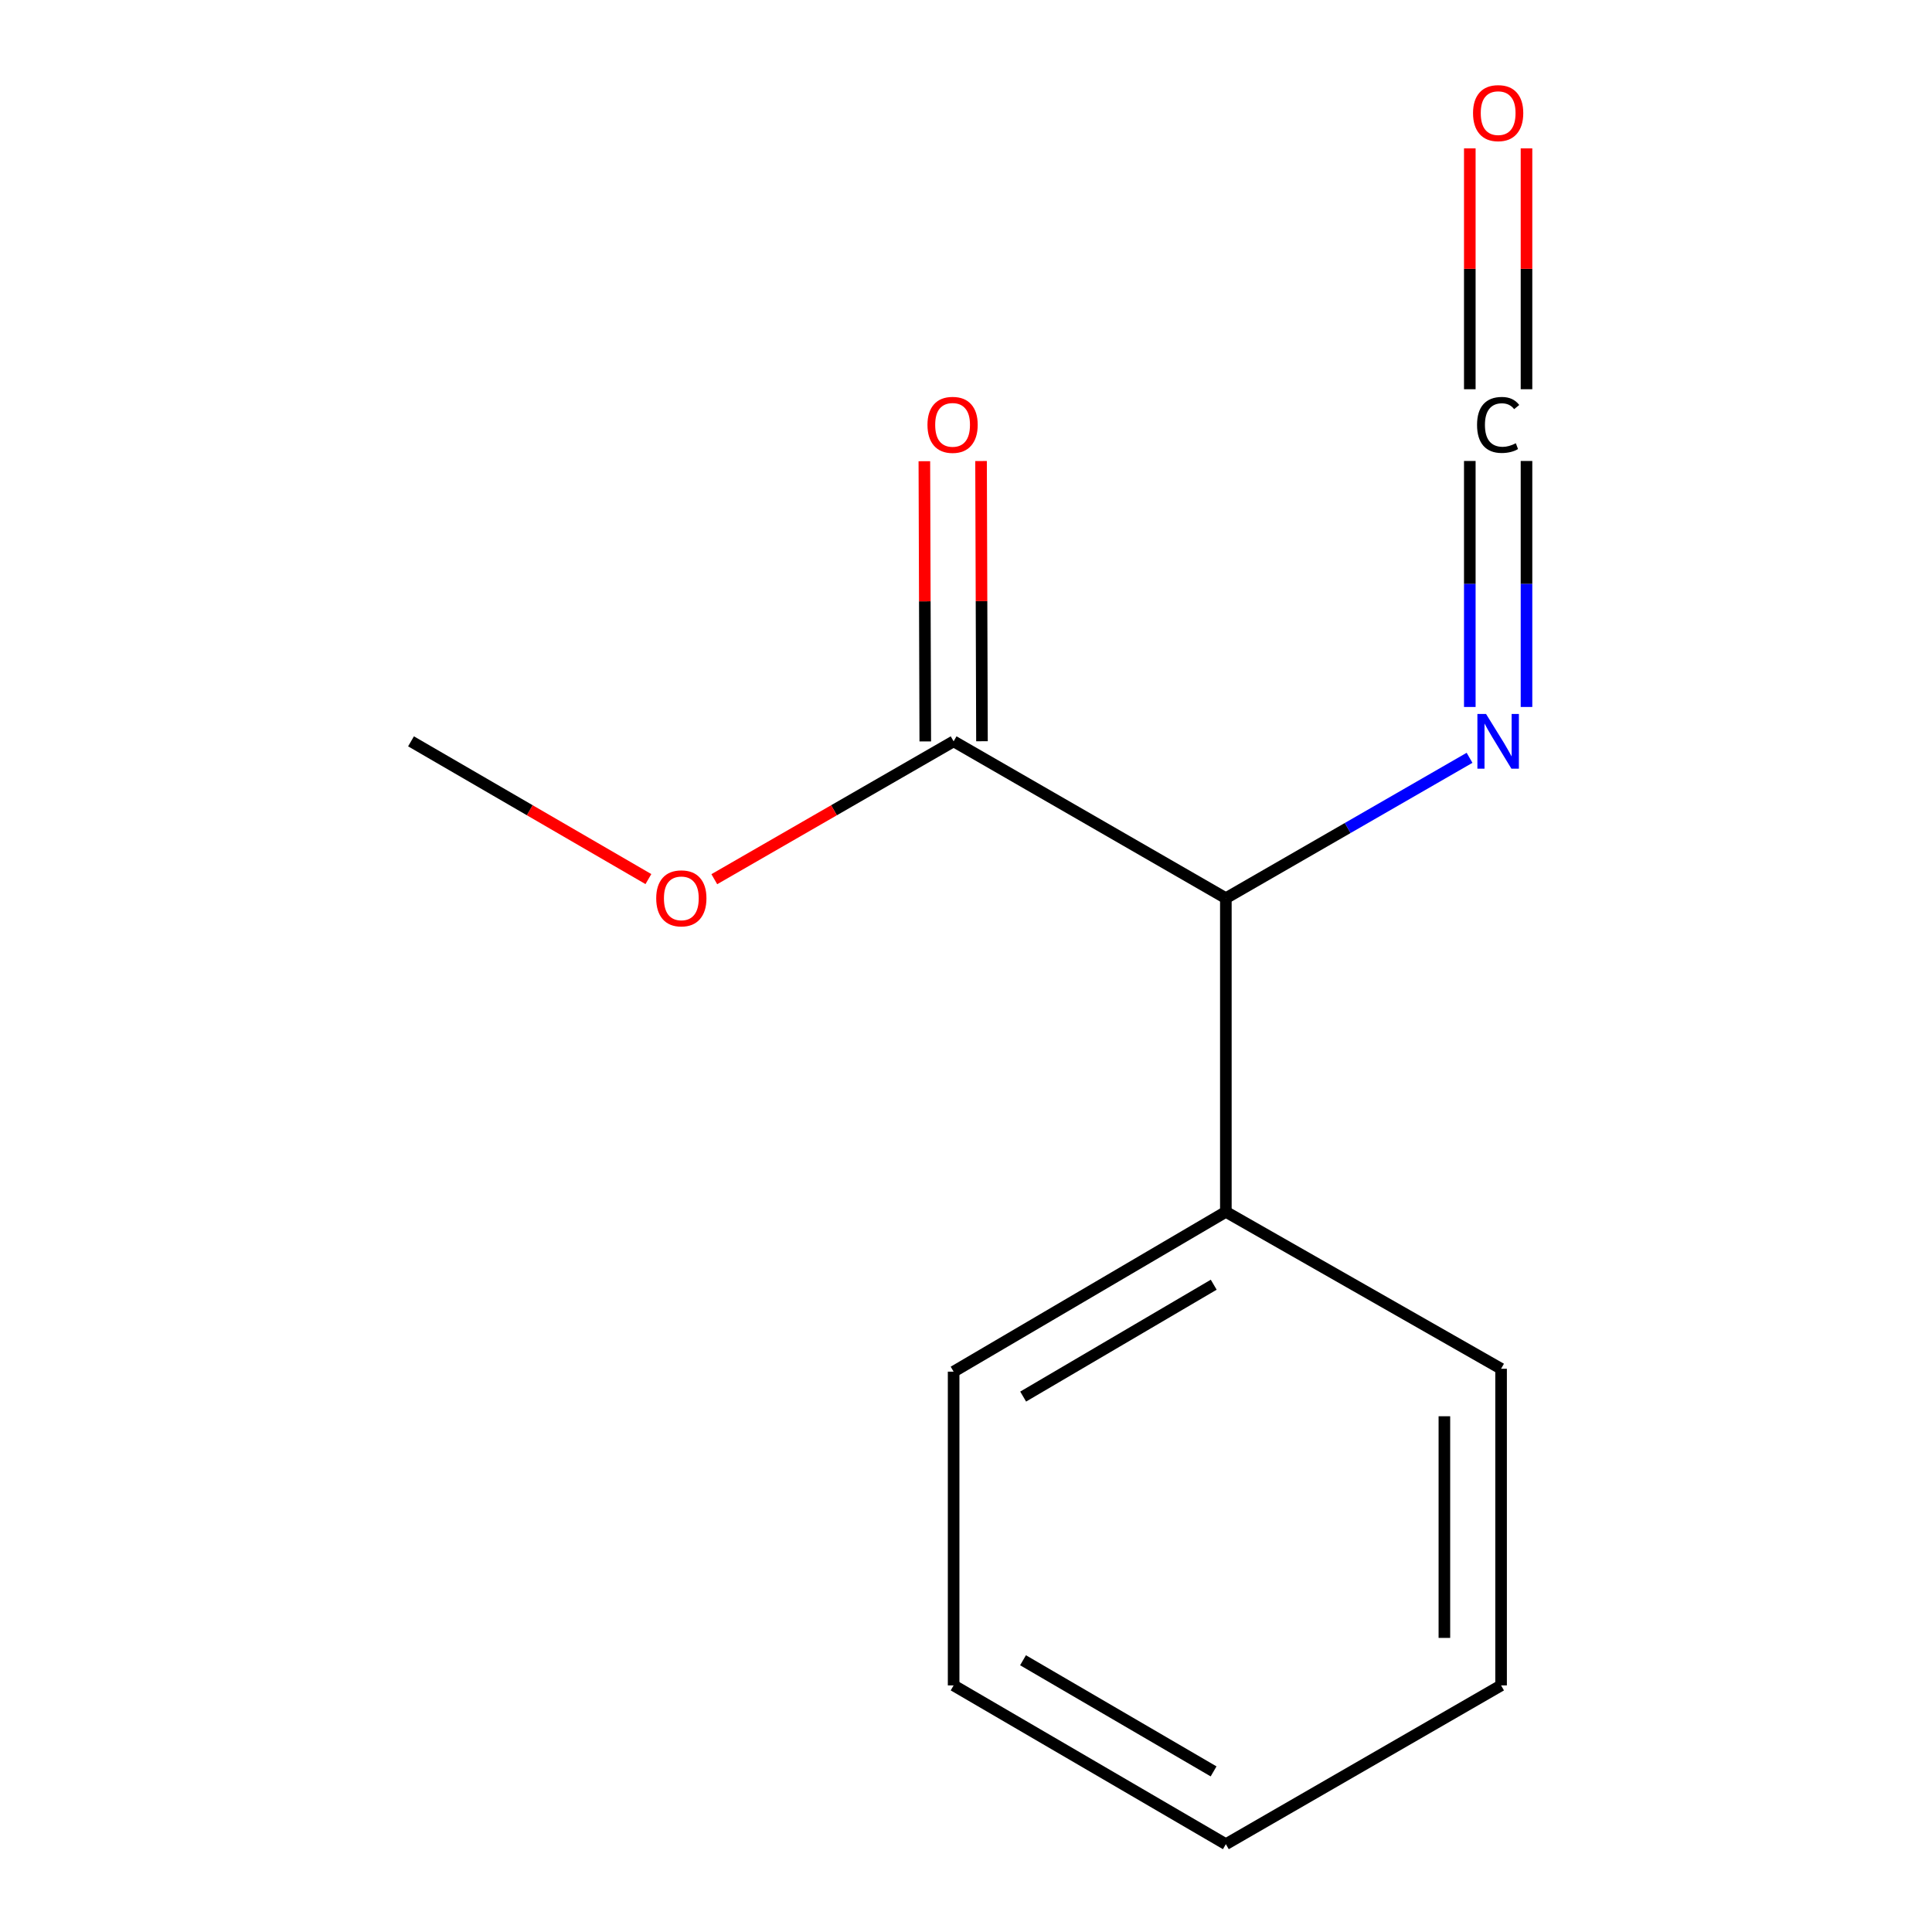 <?xml version='1.0' encoding='iso-8859-1'?>
<svg version='1.1' baseProfile='full'
              xmlns='http://www.w3.org/2000/svg'
                      xmlns:rdkit='http://www.rdkit.org/xml'
                      xmlns:xlink='http://www.w3.org/1999/xlink'
                  xml:space='preserve'
width='1000px' height='1000px' viewBox='0 0 1000 1000'>
<!-- END OF HEADER -->
<rect style='opacity:1.0;fill:#FFFFFF;stroke:none' width='1000' height='1000' x='0' y='0'> </rect>
<path class='bond-2' d='M 760.768,238.598 L 760.768,302.262' style='fill:none;fill-rule:evenodd;stroke:#000000;stroke-width:6px;stroke-linecap:butt;stroke-linejoin:miter;stroke-opacity:1' />
<path class='bond-2' d='M 760.768,302.262 L 760.768,365.926' style='fill:none;fill-rule:evenodd;stroke:#0000FF;stroke-width:6px;stroke-linecap:butt;stroke-linejoin:miter;stroke-opacity:1' />
<path class='bond-2' d='M 790.113,238.598 L 790.113,302.262' style='fill:none;fill-rule:evenodd;stroke:#000000;stroke-width:6px;stroke-linecap:butt;stroke-linejoin:miter;stroke-opacity:1' />
<path class='bond-2' d='M 790.113,302.262 L 790.113,365.926' style='fill:none;fill-rule:evenodd;stroke:#0000FF;stroke-width:6px;stroke-linecap:butt;stroke-linejoin:miter;stroke-opacity:1' />
<path class='bond-3' d='M 790.113,201.467 L 790.113,139.136' style='fill:none;fill-rule:evenodd;stroke:#000000;stroke-width:6px;stroke-linecap:butt;stroke-linejoin:miter;stroke-opacity:1' />
<path class='bond-3' d='M 790.113,139.136 L 790.113,76.805' style='fill:none;fill-rule:evenodd;stroke:#FF0000;stroke-width:6px;stroke-linecap:butt;stroke-linejoin:miter;stroke-opacity:1' />
<path class='bond-3' d='M 760.768,201.467 L 760.768,139.136' style='fill:none;fill-rule:evenodd;stroke:#000000;stroke-width:6px;stroke-linecap:butt;stroke-linejoin:miter;stroke-opacity:1' />
<path class='bond-3' d='M 760.768,139.136 L 760.768,76.805' style='fill:none;fill-rule:evenodd;stroke:#FF0000;stroke-width:6px;stroke-linecap:butt;stroke-linejoin:miter;stroke-opacity:1' />
<path class='bond-0' d='M 493.595,383.714 L 634.501,464.903' style='fill:none;fill-rule:evenodd;stroke:#000000;stroke-width:6px;stroke-linecap:butt;stroke-linejoin:miter;stroke-opacity:1' />
<path class='bond-4' d='M 508.267,383.666 L 508.029,311.148' style='fill:none;fill-rule:evenodd;stroke:#000000;stroke-width:6px;stroke-linecap:butt;stroke-linejoin:miter;stroke-opacity:1' />
<path class='bond-4' d='M 508.029,311.148 L 507.791,238.63' style='fill:none;fill-rule:evenodd;stroke:#FF0000;stroke-width:6px;stroke-linecap:butt;stroke-linejoin:miter;stroke-opacity:1' />
<path class='bond-4' d='M 478.922,383.762 L 478.684,311.244' style='fill:none;fill-rule:evenodd;stroke:#000000;stroke-width:6px;stroke-linecap:butt;stroke-linejoin:miter;stroke-opacity:1' />
<path class='bond-4' d='M 478.684,311.244 L 478.446,238.726' style='fill:none;fill-rule:evenodd;stroke:#FF0000;stroke-width:6px;stroke-linecap:butt;stroke-linejoin:miter;stroke-opacity:1' />
<path class='bond-6' d='M 493.595,383.714 L 431.659,419.393' style='fill:none;fill-rule:evenodd;stroke:#000000;stroke-width:6px;stroke-linecap:butt;stroke-linejoin:miter;stroke-opacity:1' />
<path class='bond-6' d='M 431.659,419.393 L 369.722,455.072' style='fill:none;fill-rule:evenodd;stroke:#FF0000;stroke-width:6px;stroke-linecap:butt;stroke-linejoin:miter;stroke-opacity:1' />
<path class='bond-1' d='M 634.501,464.903 L 697.568,428.573' style='fill:none;fill-rule:evenodd;stroke:#000000;stroke-width:6px;stroke-linecap:butt;stroke-linejoin:miter;stroke-opacity:1' />
<path class='bond-1' d='M 697.568,428.573 L 760.634,392.243' style='fill:none;fill-rule:evenodd;stroke:#0000FF;stroke-width:6px;stroke-linecap:butt;stroke-linejoin:miter;stroke-opacity:1' />
<path class='bond-5' d='M 634.501,464.903 L 634.501,627.247' style='fill:none;fill-rule:evenodd;stroke:#000000;stroke-width:6px;stroke-linecap:butt;stroke-linejoin:miter;stroke-opacity:1' />
<path class='bond-7' d='M 634.501,627.247 L 493.595,709.969' style='fill:none;fill-rule:evenodd;stroke:#000000;stroke-width:6px;stroke-linecap:butt;stroke-linejoin:miter;stroke-opacity:1' />
<path class='bond-7' d='M 628.222,664.962 L 529.587,722.867' style='fill:none;fill-rule:evenodd;stroke:#000000;stroke-width:6px;stroke-linecap:butt;stroke-linejoin:miter;stroke-opacity:1' />
<path class='bond-8' d='M 634.501,627.247 L 776.956,708.469' style='fill:none;fill-rule:evenodd;stroke:#000000;stroke-width:6px;stroke-linecap:butt;stroke-linejoin:miter;stroke-opacity:1' />
<path class='bond-9' d='M 335.612,455.012 L 274.178,419.363' style='fill:none;fill-rule:evenodd;stroke:#FF0000;stroke-width:6px;stroke-linecap:butt;stroke-linejoin:miter;stroke-opacity:1' />
<path class='bond-9' d='M 274.178,419.363 L 212.744,383.714' style='fill:none;fill-rule:evenodd;stroke:#000000;stroke-width:6px;stroke-linecap:butt;stroke-linejoin:miter;stroke-opacity:1' />
<path class='bond-10' d='M 493.595,709.969 L 493.595,872.362' style='fill:none;fill-rule:evenodd;stroke:#000000;stroke-width:6px;stroke-linecap:butt;stroke-linejoin:miter;stroke-opacity:1' />
<path class='bond-11' d='M 776.956,708.469 L 776.956,872.362' style='fill:none;fill-rule:evenodd;stroke:#000000;stroke-width:6px;stroke-linecap:butt;stroke-linejoin:miter;stroke-opacity:1' />
<path class='bond-11' d='M 747.611,733.053 L 747.611,847.778' style='fill:none;fill-rule:evenodd;stroke:#000000;stroke-width:6px;stroke-linecap:butt;stroke-linejoin:miter;stroke-opacity:1' />
<path class='bond-13' d='M 493.595,872.362 L 634.501,954.545' style='fill:none;fill-rule:evenodd;stroke:#000000;stroke-width:6px;stroke-linecap:butt;stroke-linejoin:miter;stroke-opacity:1' />
<path class='bond-13' d='M 529.515,859.341 L 628.15,916.869' style='fill:none;fill-rule:evenodd;stroke:#000000;stroke-width:6px;stroke-linecap:butt;stroke-linejoin:miter;stroke-opacity:1' />
<path class='bond-12' d='M 776.956,872.362 L 634.501,954.545' style='fill:none;fill-rule:evenodd;stroke:#000000;stroke-width:6px;stroke-linecap:butt;stroke-linejoin:miter;stroke-opacity:1' />
<path  class='atom-0' d='M 764.52 219.94
Q 764.52 212.9, 767.8 209.22
Q 771.12 205.5, 777.4 205.5
Q 783.24 205.5, 786.36 209.62
L 783.72 211.78
Q 781.44 208.78, 777.4 208.78
Q 773.12 208.78, 770.84 211.66
Q 768.6 214.5, 768.6 219.94
Q 768.6 225.54, 770.92 228.42
Q 773.28 231.3, 777.84 231.3
Q 780.96 231.3, 784.6 229.42
L 785.72 232.42
Q 784.24 233.38, 782 233.94
Q 779.76 234.5, 777.28 234.5
Q 771.12 234.5, 767.8 230.74
Q 764.52 226.98, 764.52 219.94
' fill='#000000'/>
<path  class='atom-3' d='M 769.18 369.554
L 778.46 384.554
Q 779.38 386.034, 780.86 388.714
Q 782.34 391.394, 782.42 391.554
L 782.42 369.554
L 786.18 369.554
L 786.18 397.874
L 782.3 397.874
L 772.34 381.474
Q 771.18 379.554, 769.94 377.354
Q 768.74 375.154, 768.38 374.474
L 768.38 397.874
L 764.7 397.874
L 764.7 369.554
L 769.18 369.554
' fill='#0000FF'/>
<path  class='atom-4' d='M 762.44 58.55
Q 762.44 51.75, 765.8 47.95
Q 769.16 44.15, 775.44 44.15
Q 781.72 44.15, 785.08 47.95
Q 788.44 51.75, 788.44 58.55
Q 788.44 65.43, 785.04 69.35
Q 781.64 73.23, 775.44 73.23
Q 769.2 73.23, 765.8 69.35
Q 762.44 65.47, 762.44 58.55
M 775.44 70.03
Q 779.76 70.03, 782.08 67.15
Q 784.44 64.23, 784.44 58.55
Q 784.44 52.99, 782.08 50.19
Q 779.76 47.35, 775.44 47.35
Q 771.12 47.35, 768.76 50.15
Q 766.44 52.95, 766.44 58.55
Q 766.44 64.27, 768.76 67.15
Q 771.12 70.03, 775.44 70.03
' fill='#FF0000'/>
<path  class='atom-5' d='M 480.057 219.9
Q 480.057 213.1, 483.417 209.3
Q 486.777 205.5, 493.057 205.5
Q 499.337 205.5, 502.697 209.3
Q 506.057 213.1, 506.057 219.9
Q 506.057 226.78, 502.657 230.7
Q 499.257 234.58, 493.057 234.58
Q 486.817 234.58, 483.417 230.7
Q 480.057 226.82, 480.057 219.9
M 493.057 231.38
Q 497.377 231.38, 499.697 228.5
Q 502.057 225.58, 502.057 219.9
Q 502.057 214.34, 499.697 211.54
Q 497.377 208.7, 493.057 208.7
Q 488.737 208.7, 486.377 211.5
Q 484.057 214.3, 484.057 219.9
Q 484.057 225.62, 486.377 228.5
Q 488.737 231.38, 493.057 231.38
' fill='#FF0000'/>
<path  class='atom-7' d='M 339.656 464.983
Q 339.656 458.183, 343.016 454.383
Q 346.376 450.583, 352.656 450.583
Q 358.936 450.583, 362.296 454.383
Q 365.656 458.183, 365.656 464.983
Q 365.656 471.863, 362.256 475.783
Q 358.856 479.663, 352.656 479.663
Q 346.416 479.663, 343.016 475.783
Q 339.656 471.903, 339.656 464.983
M 352.656 476.463
Q 356.976 476.463, 359.296 473.583
Q 361.656 470.663, 361.656 464.983
Q 361.656 459.423, 359.296 456.623
Q 356.976 453.783, 352.656 453.783
Q 348.336 453.783, 345.976 456.583
Q 343.656 459.383, 343.656 464.983
Q 343.656 470.703, 345.976 473.583
Q 348.336 476.463, 352.656 476.463
' fill='#FF0000'/>
</svg>
